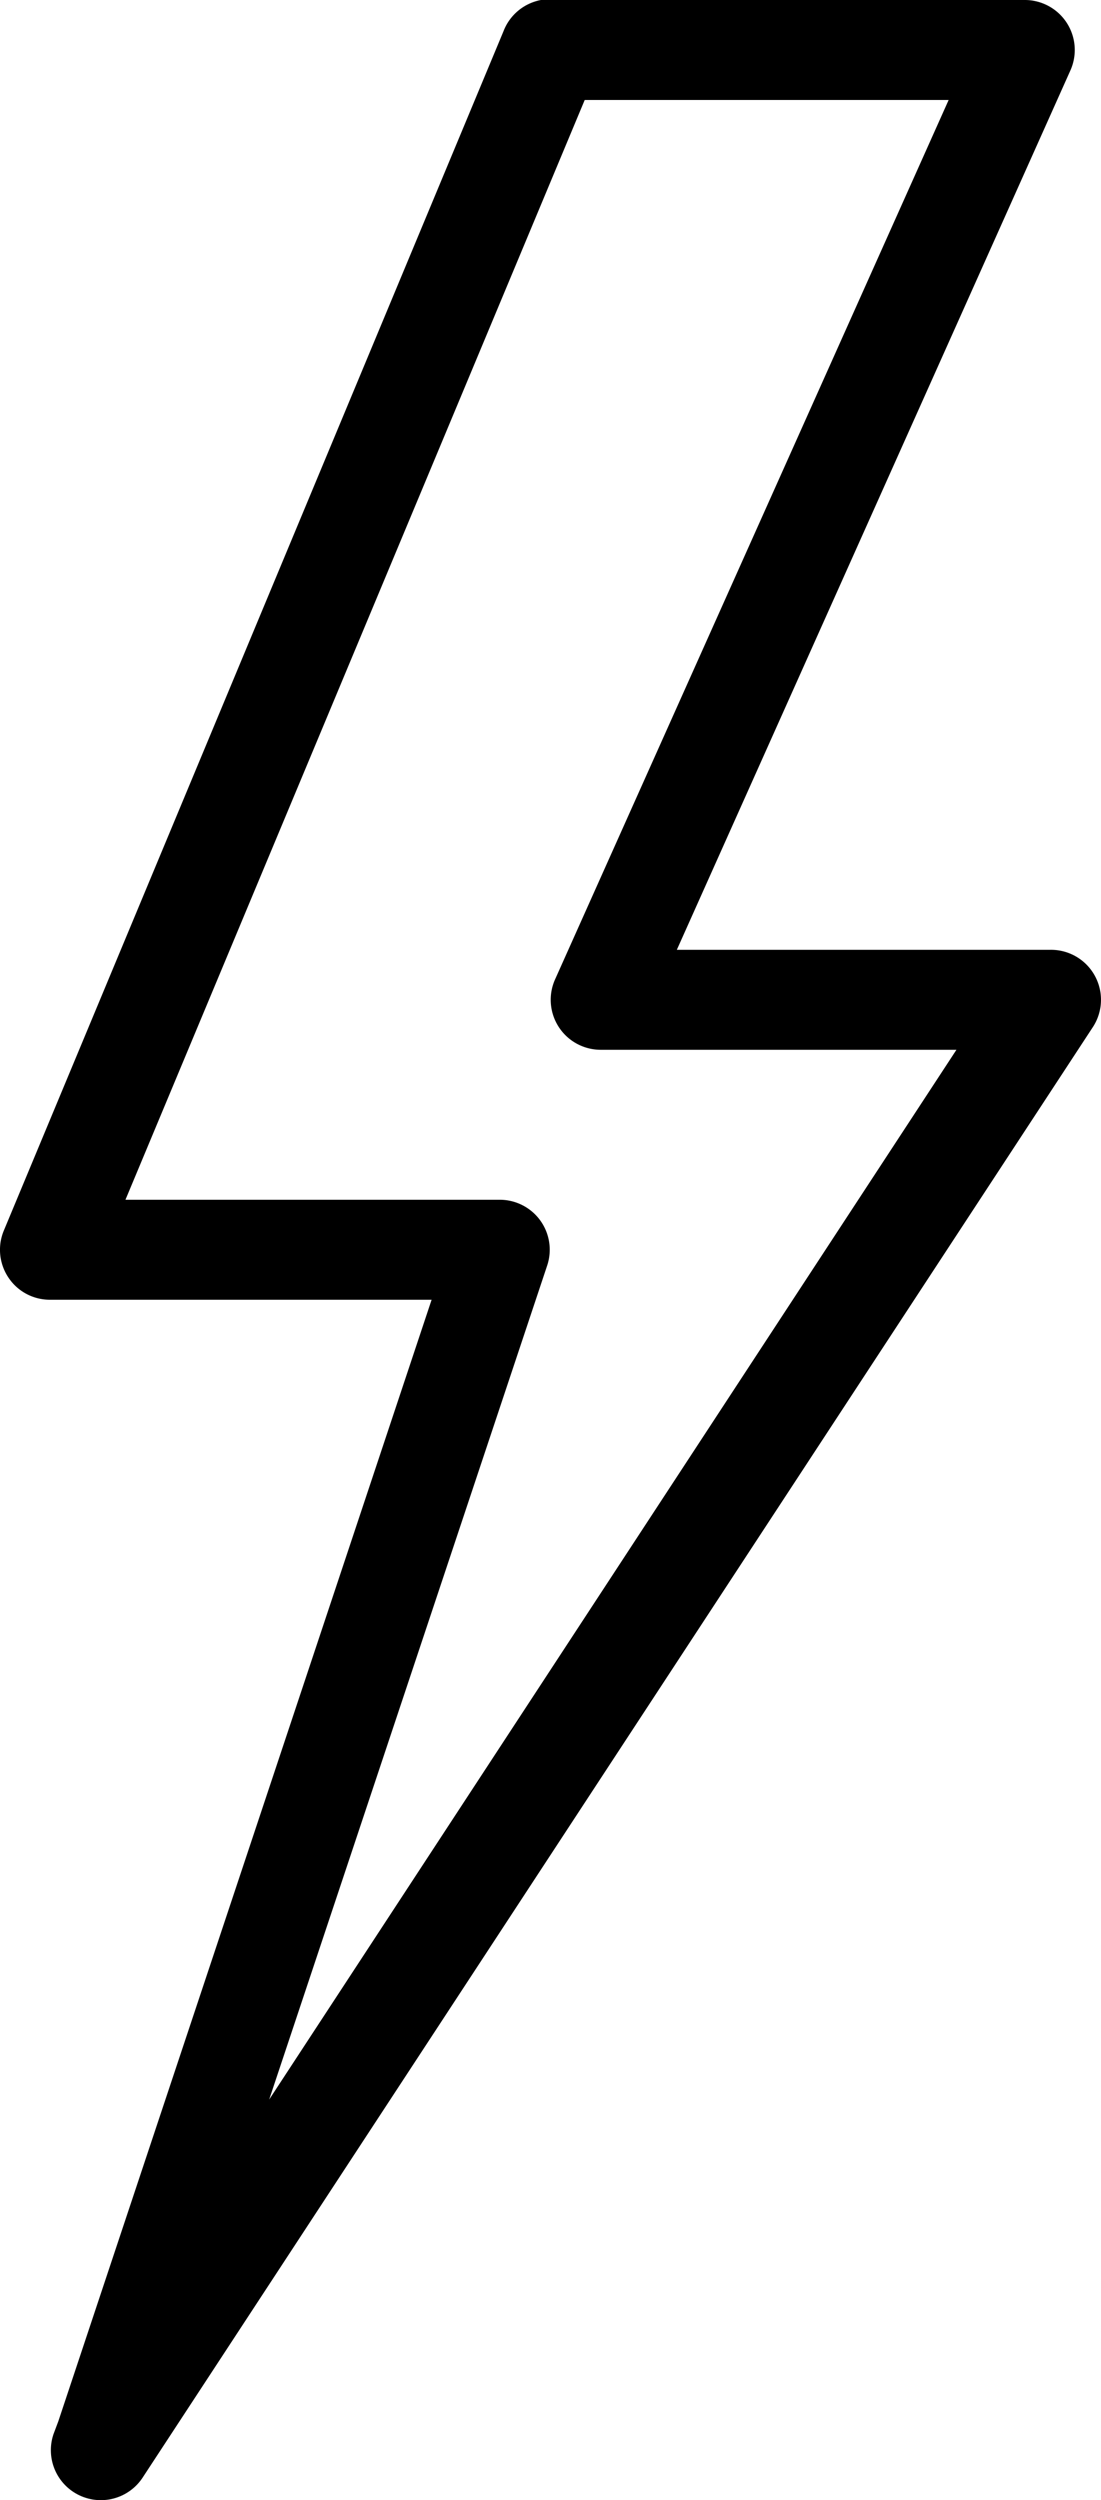 <svg xmlns="http://www.w3.org/2000/svg" width="22.027" height="50.013" viewBox="0 0 22.027 50.013">
  <path id="icons8-lightning-bolt-50-2" d="M24.813,0a1,1,0,0,0-.75.625l-10,24a1,1,0,0,0,.1.938A.993.993,0,0,0,15,26h7.625L15.156,48.438l-.094.25a1,1,0,0,0,1.781.875l19-29A1,1,0,0,0,35,19H27.531L35.406,1.406A1,1,0,0,0,34.5,0H24.813Zm.875,2h7.281L25.094,19.594A1,1,0,0,0,26,21h7.125L19.375,42l5.563-16.687A1,1,0,0,0,24,24H16.5Z" transform="translate(-13.99)"/>
</svg>
